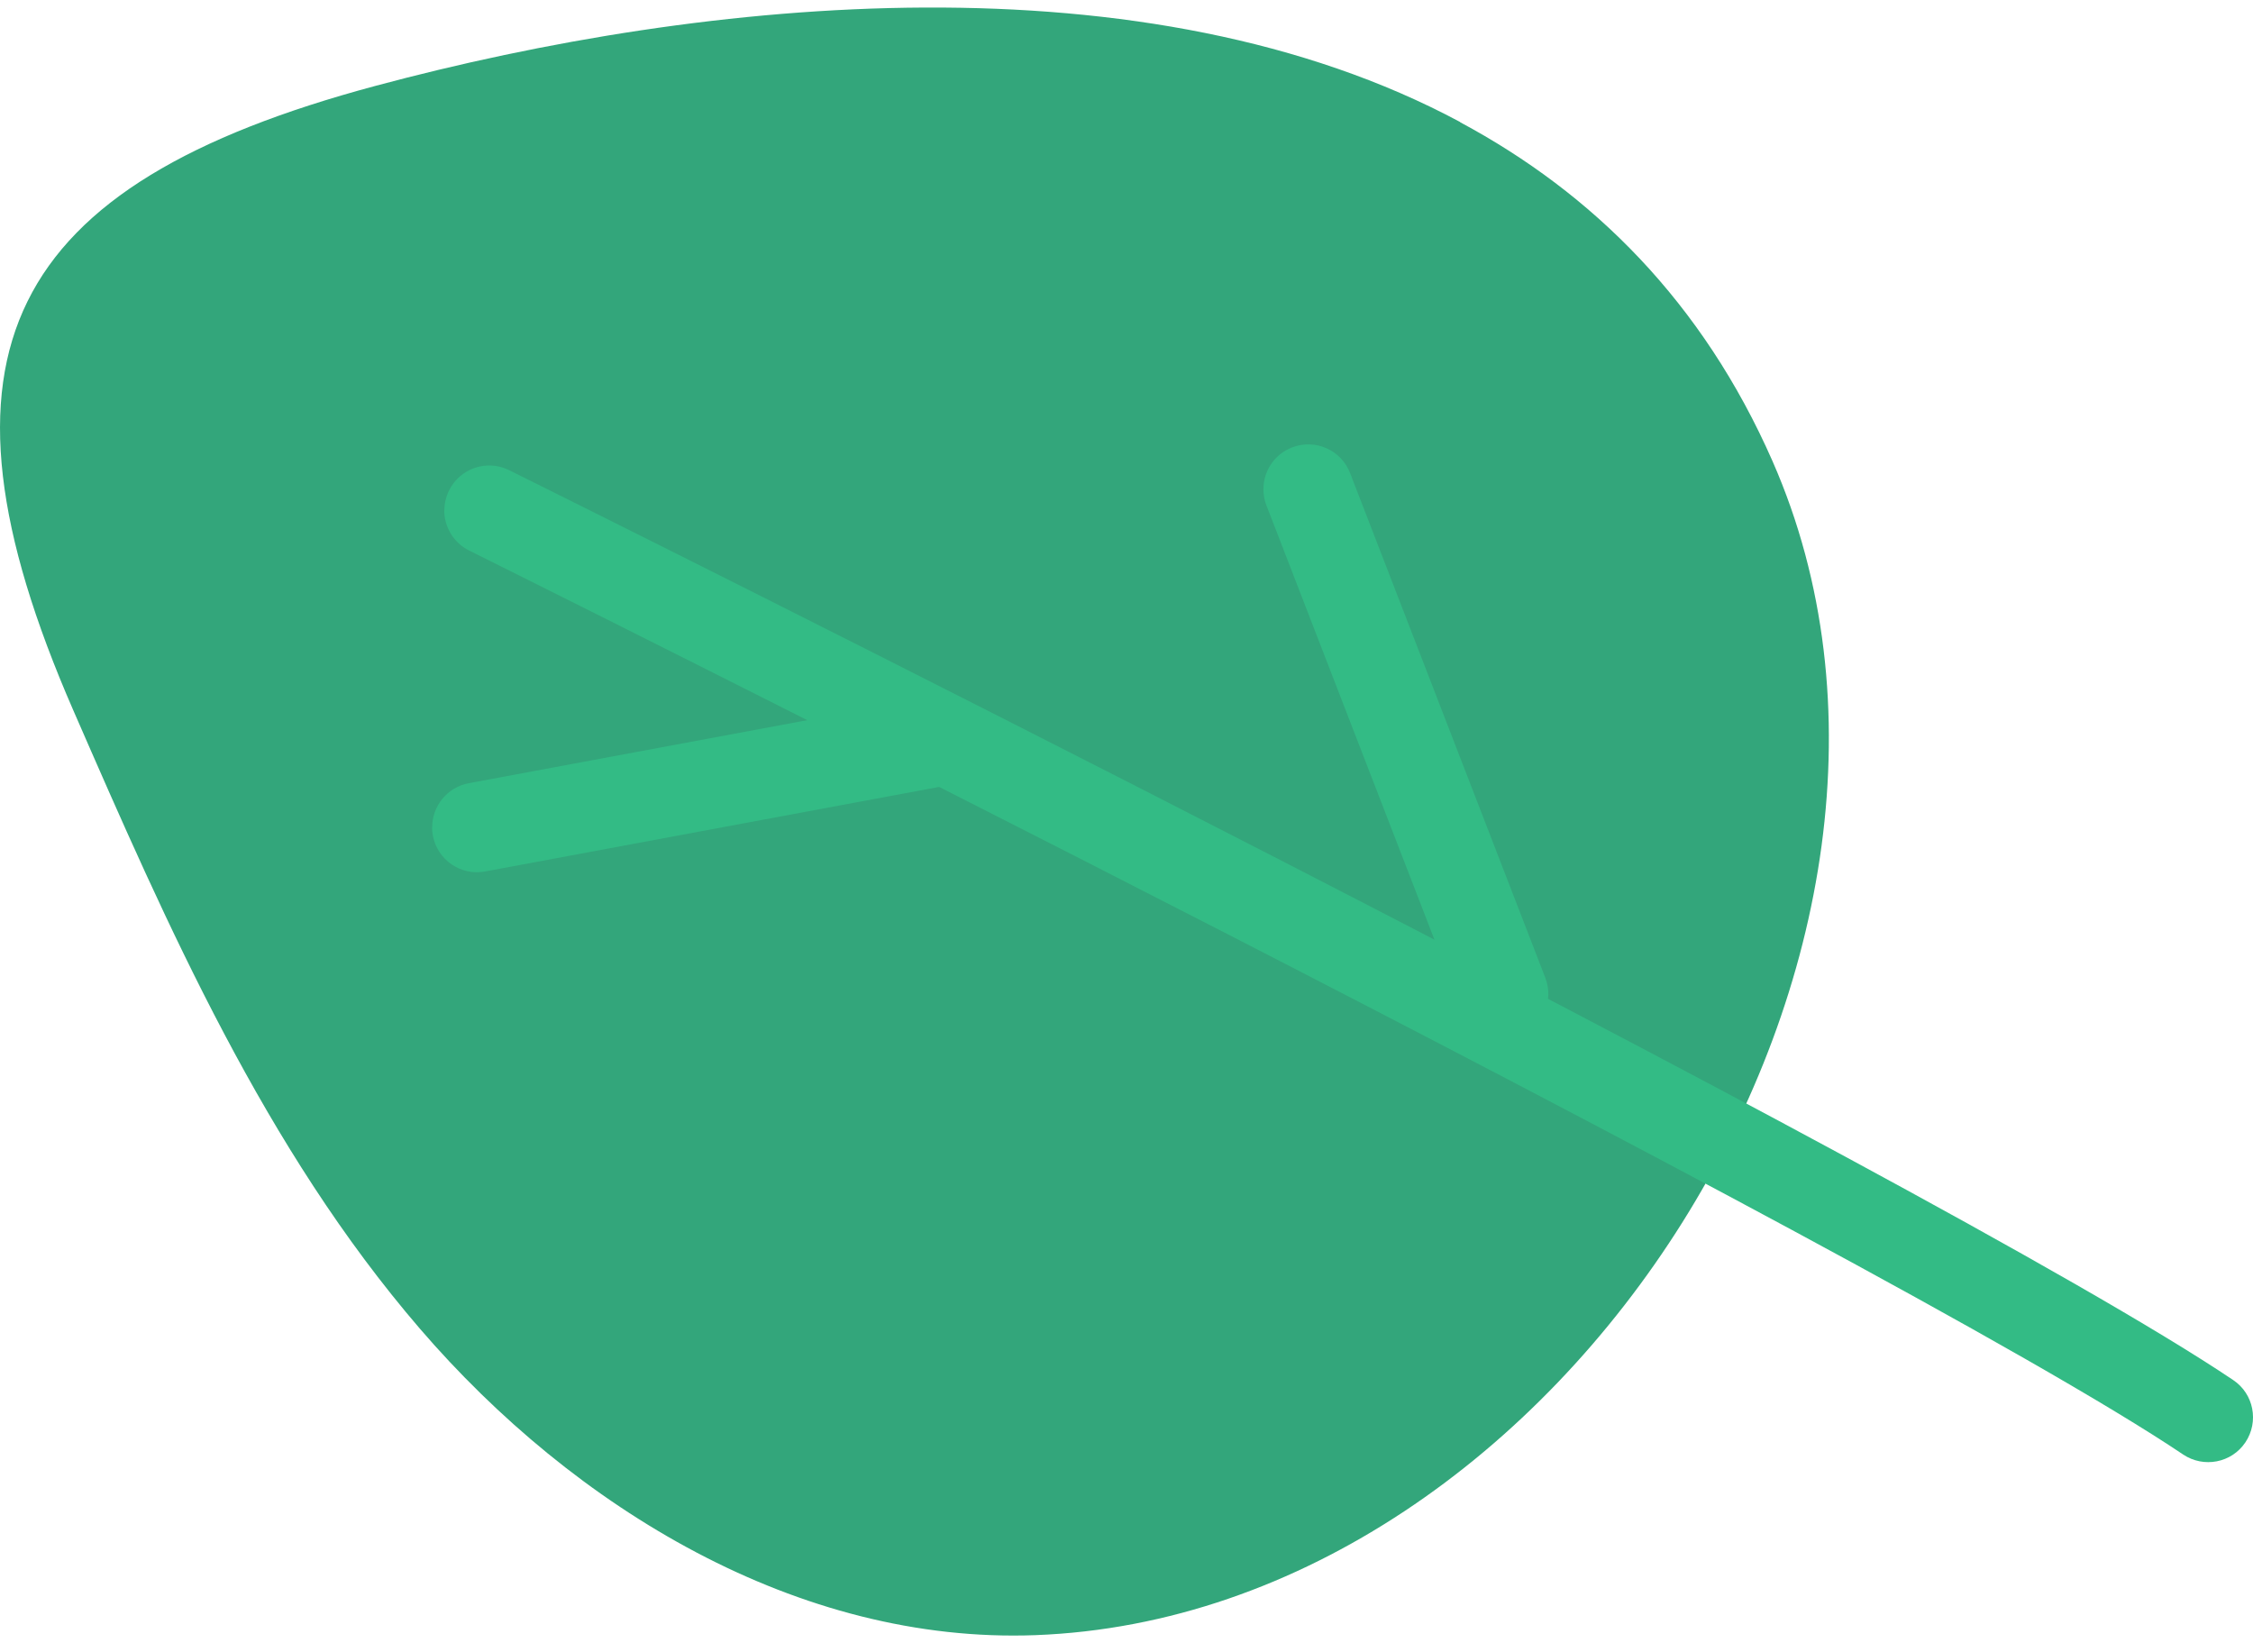 <?xml version="1.0" encoding="UTF-8"?> <svg xmlns="http://www.w3.org/2000/svg" width="75" height="55" viewBox="0 0 75 55" fill="none"> <g opacity="0.8"> <path d="M48.608 4.062C38.182 -1.528 23.562 -0.11 12.486 2.862C0.21 6.157 -2.744 11.761 2.44 23.644C5.595 30.88 8.825 38.238 13.975 44.225C19.124 50.209 26.578 54.725 34.468 54.429C52.139 53.761 66.069 31.447 59.008 15.357C56.682 10.059 53.02 6.432 48.604 4.067L48.608 4.062Z" fill="#00905A"></path> <path d="M14.793 16.986C14.793 16.764 14.845 16.537 14.95 16.323C15.316 15.585 16.211 15.284 16.949 15.651C18.878 16.607 64.304 39.186 74.341 45.938C75.026 46.396 75.205 47.325 74.747 48.011C74.289 48.696 73.359 48.875 72.674 48.416C62.798 41.774 16.089 18.562 15.618 18.326C15.094 18.064 14.788 17.536 14.788 16.986L14.793 16.986Z" fill="#00AA67"></path> <path d="M14.387 27.537C14.387 26.83 14.889 26.206 15.604 26.071L30.791 23.243C31.603 23.09 32.38 23.627 32.533 24.439C32.681 25.25 32.149 26.027 31.337 26.18L16.15 29.008C15.338 29.16 14.561 28.624 14.409 27.812C14.391 27.72 14.383 27.629 14.383 27.537L14.387 27.537Z" fill="#00AA67"></path> <path d="M42.058 16.285C42.058 15.687 42.42 15.12 43.014 14.893C43.782 14.596 44.646 14.976 44.943 15.748L51.441 32.546C51.738 33.314 51.358 34.178 50.586 34.475C49.817 34.771 48.953 34.392 48.657 33.619L42.158 16.822C42.089 16.643 42.058 16.464 42.058 16.285Z" fill="#00AA67"></path> </g> </svg> 